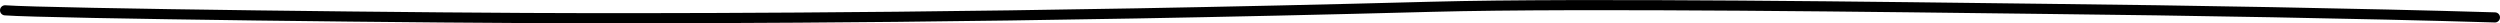 <svg xmlns="http://www.w3.org/2000/svg" id="Layer_2" data-name="Layer 2" viewBox="0 0 246.98 2.3"><defs><style>      .cls-1 {        fill: none;        stroke: #000;        stroke-linecap: round;        stroke-linejoin: round;      }    </style></defs><g id="Layer_1-2" data-name="Layer 1"><path class="cls-1" d="m246.48,1.72c-13.4-.4-30.58-.69-44.16-.84-15.17-.18-45.76-.61-60.88-.21-42.37,1.13-71.04,1.13-82.72,1.13C43.21,1.8,4.67,1.33.5,1.02"></path></g></svg>